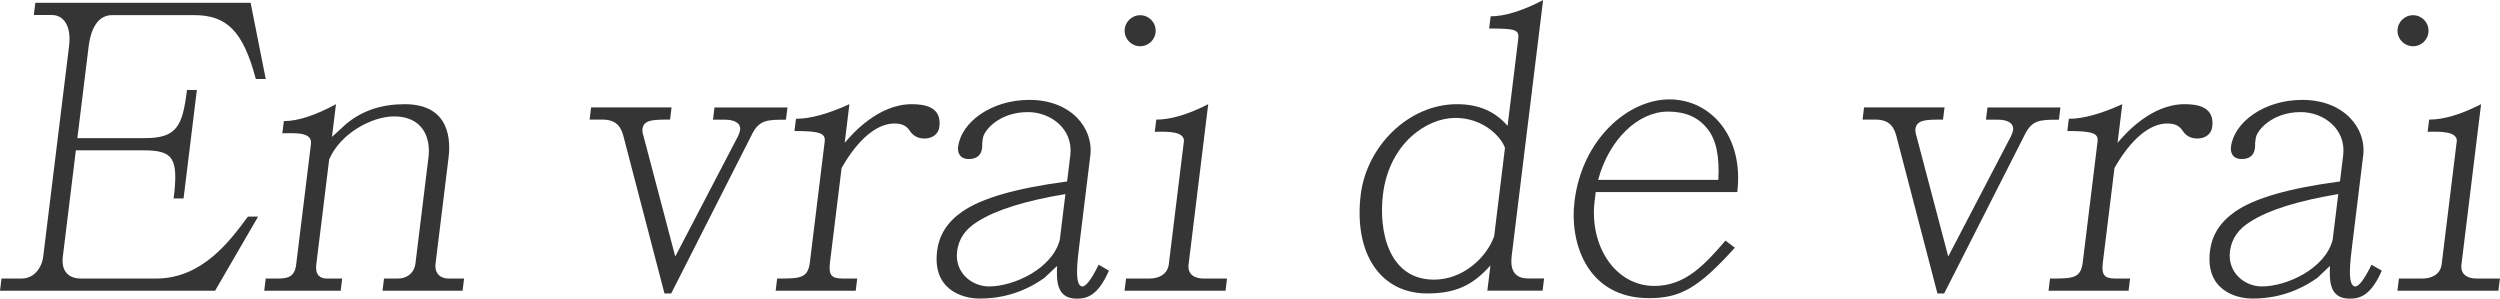 <svg xmlns="http://www.w3.org/2000/svg" id="Calque_2" data-name="Calque 2" viewBox="0 0 249.79 29.83"><defs><style>      .cls-1 {        fill: #353535;        stroke-width: 0px;      }    </style></defs><g id="Calque_1-2" data-name="Calque 1"><g><g><path class="cls-1" d="M6.9,4.61c.26-2.09-.6-3.11-1.71-3.11h-1.81l.15-1.22h21.51l1.51,7.61h-.99c-1.27-4.77-2.88-6.38-6.19-6.38h-8.16c-1.73,0-2.21,1.97-2.35,3.11l-1.13,9.18h6.74c3.19,0,3.77-1.18,4.21-4.81h.99l-1.33,10.84h-.99c.5-4.06-.04-4.81-3.03-4.81h-6.74l-1.3,10.6c-.22,1.77.91,2.21,1.74,2.21h7.6c4.61,0,7.4-3.82,9.15-6.19h1.02l-4.3,7.41H0l.15-1.22h2.01c1.26,0,2.03-1.1,2.16-2.21L6.9,4.61Z"></path><path class="cls-1" d="M31.07,14.38c.14-1.14-1.36-1.1-2.86-1.06l.15-1.22c1.42,0,3.18-.59,5.21-1.69l-.4,3.27,1.42-1.3c1.62-1.34,3.55-1.97,5.84-1.97,4.02,0,4.69,2.84,4.39,5.32l-1.3,10.6c-.13,1.02.53,1.5,1.27,1.5h1.58l-.15,1.22h-8l.15-1.22h1.42c.87,0,1.6-.55,1.72-1.5l1.3-10.6c.25-2.01-.6-4.1-3.44-4.1-2.21,0-5.37,1.7-6.48,4.3l-1.29,10.52c-.12,1.02.38,1.38,1.05,1.38h1.54l-.15,1.22h-7.64l.15-1.22h1.18c.95,0,1.71-.12,1.86-1.38l1.48-12.06Z"></path><path class="cls-1" d="M67.06,29.32h-.67l-4.1-15.72c-.19-.67-.51-1.65-2.08-1.65h-1.3l.15-1.22h8.04l-.15,1.22c-1.69,0-2.64,0-2.76.95-.02.2.02.43.11.71l3.17,12.02,6.29-12.06c.11-.24.17-.43.19-.59.09-.75-.7-1.02-1.49-1.02h-1.22l.15-1.22h7.29l-.15,1.22c-1.89,0-2.72,0-3.47,1.61l-8,15.76Z"></path><path class="cls-1" d="M82.4,14.15c.1-.83-.46-1.06-3.02-1.06l.15-1.22c1.46,0,3.25-.51,5.34-1.46l-.47,3.86c.83-.98,3.39-3.86,6.7-3.86,1.34,0,3,.28,2.76,2.25-.09.75-.7,1.18-1.49,1.18-.67,0-1.15-.28-1.48-.79-.33-.51-.82-.71-1.53-.71-1.77,0-3.67,1.62-5.27,4.45l-1.16,9.42c-.15,1.26.12,1.62,1.26,1.62h1.46l-.15,1.22h-8l.15-1.22c2.29,0,3.07,0,3.27-1.62l1.48-12.06Z"></path><path class="cls-1" d="M104.33,27.78c-1.9,1.34-4.03,2.05-6.44,2.05-1.77,0-4.73-.91-4.26-4.73.19-1.58.98-2.88,2.49-3.94,1.98-1.38,5.45-2.36,10.5-3.03l.32-2.6c.32-2.64-1.95-4.33-4.24-4.33-2.84,0-4.4,1.81-4.5,2.64l-.06.47c.02.43.04,1.58-1.34,1.58-.99,0-1.13-.75-1.07-1.22.3-2.44,3.29-4.69,7.12-4.69,4.18,0,6.43,2.84,6.09,5.56l-1.12,9.14c-.18,1.46-.48,3.94.34,3.94.35,0,.92-.75,1.61-2.17l1.03.59c-1.1,2.52-2.2,2.8-3.22,2.8-2.09,0-2.01-1.93-1.96-3.27l-1.29,1.22ZM106.46,19.39c-4.02.67-6.93,1.58-8.73,2.72-1.27.75-1.95,1.77-2.1,3-.26,2.13,1.46,3.51,3.19,3.51,2.48,0,6.32-1.77,7.07-4.65l.56-4.57Z"></path><path class="cls-1" d="M118.29,14.19c.13-1.06-1.52-1.06-2.91-1.02l.15-1.22c1.46,0,3.17-.51,5.19-1.54l-1.96,16c-.14,1.1.73,1.42,1.48,1.42h2.36l-.15,1.22h-10.09l.15-1.22h2.36c.87,0,1.78-.39,1.91-1.42l1.5-12.22Z"></path><path class="cls-1" d="M151.04,25.65c-.2,1.65.6,2.17,1.62,2.17h1.62l-.15,1.22h-5.52l.31-2.52c-1.73,1.93-3.38,2.8-6.33,2.8-4.65,0-7.35-3.98-6.63-9.89.59-4.77,4.73-9.02,9.62-9.02,2.13,0,3.81.71,5.05,2.17l1.06-8.63c.12-.98-.18-1.1-2.9-1.1l.15-1.22c1.42,0,3.18-.55,5.24-1.62l-3.15,25.65ZM150.37,14.78c-.31-.99-2.07-3-4.95-3s-6.62,2.56-7.24,7.65c-.45,3.67.57,8.51,5.1,8.51,2.88,0,5.23-2.17,6.01-4.33l1.08-8.83Z"></path><path class="cls-1" d="M159.44,19.19l-.11.91c-.54,4.37,1.99,8.47,5.97,8.47,3.03,0,4.98-2.05,7.1-4.53l.94.71c-3.6,3.98-5.39,5.04-8.58,5.04-6.07,0-7.97-5.36-7.44-9.69.76-6.19,5.35-10.17,9.48-10.17s7.46,3.7,6.78,9.26h-14.14ZM171.69,17.97c.13-2.33-.21-4.06-1.14-5.16-.89-1.1-2.16-1.66-3.89-1.66-3,0-5.9,2.8-6.98,6.82h12.02Z"></path><path class="cls-1" d="M194.25,29.32h-.67l-4.1-15.72c-.19-.67-.51-1.65-2.08-1.65h-1.3l.15-1.22h8.04l-.15,1.22c-1.69,0-2.64,0-2.76.95-.02.2.02.43.11.71l3.17,12.02,6.29-12.06c.11-.24.17-.43.19-.59.09-.75-.7-1.02-1.49-1.02h-1.22l.15-1.22h7.29l-.15,1.22c-1.89,0-2.72,0-3.47,1.61l-8,15.76Z"></path><path class="cls-1" d="M209.58,14.15c.1-.83-.46-1.06-3.02-1.06l.15-1.22c1.46,0,3.25-.51,5.34-1.46l-.47,3.86c.83-.98,3.39-3.86,6.7-3.86,1.34,0,3,.28,2.76,2.25-.09.75-.7,1.18-1.49,1.18-.67,0-1.15-.28-1.48-.79-.33-.51-.82-.71-1.53-.71-1.77,0-3.67,1.62-5.27,4.45l-1.16,9.42c-.15,1.26.12,1.62,1.26,1.62h1.46l-.15,1.22h-8l.15-1.22c2.29,0,3.07,0,3.27-1.62l1.48-12.06Z"></path><path class="cls-1" d="M231.51,27.78c-1.9,1.34-4.03,2.05-6.44,2.05-1.77,0-4.73-.91-4.26-4.73.19-1.58.98-2.88,2.49-3.94,1.98-1.38,5.45-2.36,10.5-3.03l.32-2.6c.32-2.64-1.95-4.33-4.24-4.33-2.84,0-4.4,1.81-4.5,2.64l-.06.47c.02.43.04,1.58-1.34,1.58-.99,0-1.13-.75-1.07-1.22.3-2.44,3.29-4.69,7.12-4.69,4.18,0,6.43,2.84,6.09,5.56l-1.12,9.14c-.18,1.46-.48,3.94.34,3.94.36,0,.92-.75,1.61-2.17l1.03.59c-1.1,2.52-2.2,2.8-3.22,2.8-2.09,0-2.01-1.93-1.96-3.27l-1.29,1.22ZM233.64,19.39c-4.02.67-6.93,1.58-8.73,2.72-1.27.75-1.95,1.77-2.1,3-.26,2.13,1.46,3.51,3.19,3.51,2.48,0,6.32-1.77,7.07-4.65l.56-4.57Z"></path><path class="cls-1" d="M245.47,14.19c.13-1.06-1.52-1.06-2.91-1.02l.15-1.22c1.46,0,3.17-.51,5.19-1.54l-1.96,16c-.14,1.1.73,1.42,1.48,1.42h2.36l-.15,1.22h-10.09l.15-1.22h2.36c.87,0,1.78-.39,1.91-1.42l1.5-12.22Z"></path></g><circle class="cls-1" cx="241.1" cy="3.07" r="1.55"></circle><circle class="cls-1" cx="113.92" cy="3.07" r="1.55"></circle></g></g></svg>